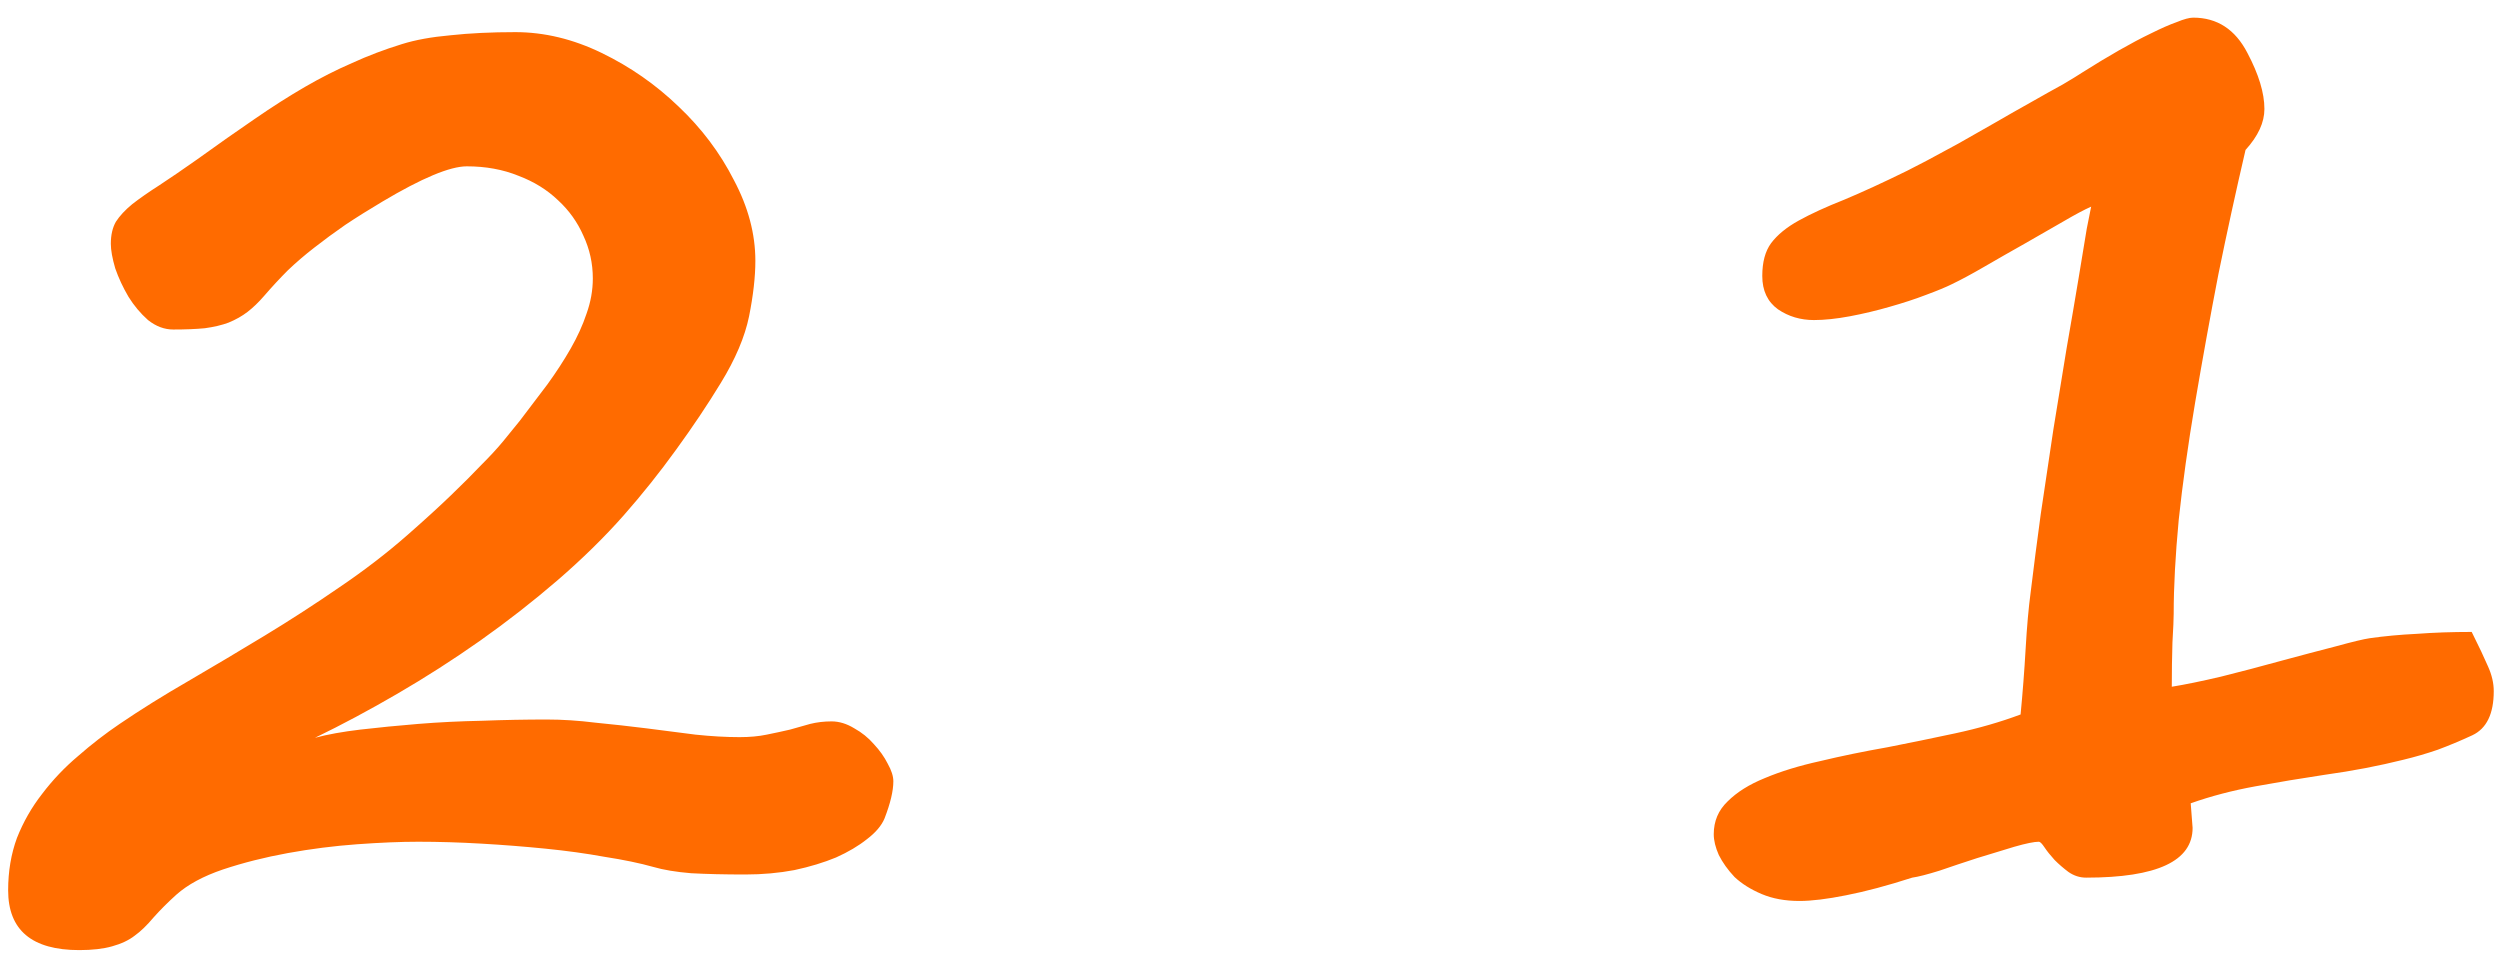 <?xml version="1.0" encoding="UTF-8"?> <svg xmlns="http://www.w3.org/2000/svg" width="124" height="48" viewBox="0 0 124 48" fill="none"> <path d="M44.31 38.75C44.31 39.229 44.164 39.844 43.873 40.594C43.727 40.948 43.435 41.292 42.998 41.625C42.581 41.958 42.07 42.26 41.466 42.531C40.862 42.781 40.175 42.99 39.404 43.156C38.633 43.302 37.82 43.375 36.966 43.375C35.945 43.375 35.05 43.354 34.279 43.312C33.529 43.25 32.904 43.146 32.404 43C31.737 42.812 30.935 42.646 29.997 42.5C29.081 42.333 28.102 42.198 27.06 42.094C26.018 41.99 24.956 41.906 23.872 41.844C22.789 41.781 21.747 41.75 20.747 41.75C19.872 41.75 18.862 41.792 17.716 41.875C16.57 41.958 15.425 42.104 14.279 42.312C13.133 42.521 12.06 42.792 11.06 43.125C10.081 43.458 9.31 43.875 8.748 44.375C8.331 44.75 7.956 45.125 7.622 45.5C7.289 45.896 6.977 46.198 6.685 46.406C6.393 46.635 6.018 46.812 5.56 46.938C5.122 47.062 4.581 47.125 3.935 47.125C1.581 47.125 0.404 46.135 0.404 44.156C0.404 43.219 0.55 42.354 0.841 41.562C1.154 40.771 1.57 40.042 2.091 39.375C2.612 38.688 3.206 38.062 3.873 37.5C4.539 36.917 5.227 36.385 5.935 35.906C6.977 35.198 8.112 34.49 9.341 33.781C10.591 33.052 11.852 32.302 13.123 31.531C14.393 30.76 15.633 29.958 16.841 29.125C18.07 28.292 19.195 27.427 20.216 26.531C21.07 25.781 21.789 25.125 22.372 24.562C22.956 24 23.456 23.5 23.872 23.062C24.31 22.625 24.675 22.229 24.966 21.875C25.258 21.521 25.529 21.188 25.779 20.875C26.258 20.25 26.716 19.646 27.154 19.062C27.591 18.458 27.977 17.865 28.31 17.281C28.643 16.698 28.904 16.125 29.091 15.562C29.3 14.979 29.404 14.396 29.404 13.812C29.404 13.062 29.247 12.354 28.935 11.688C28.643 11.021 28.227 10.438 27.685 9.938C27.143 9.417 26.487 9.01 25.716 8.719C24.945 8.406 24.091 8.25 23.154 8.25C22.32 8.25 20.925 8.833 18.966 10C18.3 10.396 17.685 10.781 17.122 11.156C16.581 11.531 16.07 11.906 15.591 12.281C15.133 12.635 14.695 13.01 14.279 13.406C13.883 13.802 13.487 14.229 13.091 14.688C12.82 15 12.55 15.26 12.279 15.469C12.008 15.677 11.695 15.854 11.341 16C11.008 16.125 10.612 16.219 10.154 16.281C9.716 16.323 9.195 16.344 8.591 16.344C8.154 16.344 7.737 16.188 7.341 15.875C6.966 15.542 6.643 15.156 6.372 14.719C6.102 14.26 5.883 13.792 5.716 13.312C5.57 12.812 5.497 12.406 5.497 12.094C5.497 11.656 5.581 11.292 5.747 11C5.935 10.708 6.206 10.417 6.56 10.125C6.935 9.833 7.383 9.521 7.904 9.188C8.445 8.833 9.07 8.406 9.779 7.906C10.82 7.156 11.768 6.49 12.623 5.906C13.498 5.302 14.331 4.771 15.123 4.312C15.914 3.854 16.695 3.458 17.466 3.125C18.237 2.771 19.06 2.458 19.935 2.188C20.602 1.979 21.404 1.833 22.341 1.75C23.3 1.646 24.372 1.594 25.56 1.594C26.997 1.594 28.425 1.938 29.841 2.625C31.258 3.312 32.529 4.198 33.654 5.281C34.8 6.365 35.716 7.583 36.404 8.938C37.112 10.271 37.466 11.604 37.466 12.938C37.466 13.729 37.362 14.646 37.154 15.688C36.945 16.708 36.477 17.812 35.748 19C35.102 20.062 34.362 21.167 33.529 22.312C32.716 23.438 31.852 24.521 30.935 25.562C29.977 26.646 28.883 27.719 27.654 28.781C26.445 29.823 25.164 30.823 23.81 31.781C22.477 32.719 21.112 33.594 19.716 34.406C18.32 35.219 16.956 35.948 15.623 36.594C16.247 36.427 16.997 36.292 17.872 36.188C18.768 36.083 19.727 35.99 20.747 35.906C21.768 35.823 22.82 35.771 23.904 35.75C25.008 35.708 26.081 35.688 27.122 35.688C27.893 35.688 28.695 35.74 29.529 35.844C30.383 35.927 31.227 36.021 32.06 36.125C32.893 36.229 33.706 36.333 34.498 36.438C35.289 36.521 36.018 36.562 36.685 36.562C37.185 36.562 37.633 36.521 38.029 36.438C38.445 36.354 38.831 36.271 39.185 36.188C39.539 36.083 39.873 35.99 40.185 35.906C40.518 35.823 40.873 35.781 41.248 35.781C41.623 35.781 41.998 35.896 42.373 36.125C42.748 36.333 43.07 36.594 43.341 36.906C43.633 37.219 43.862 37.542 44.029 37.875C44.216 38.208 44.31 38.5 44.31 38.75ZM123.69 34.281C123.69 35.406 123.336 36.135 122.628 36.469C122.044 36.74 121.471 36.979 120.909 37.188C120.367 37.375 119.794 37.542 119.19 37.688C118.607 37.833 117.992 37.969 117.346 38.094C116.7 38.219 116.003 38.333 115.253 38.438C114.148 38.604 113.023 38.792 111.878 39C110.732 39.208 109.659 39.49 108.659 39.844L108.753 41.062C108.753 42.708 106.992 43.531 103.471 43.531C103.159 43.531 102.867 43.438 102.596 43.25C102.346 43.062 102.117 42.865 101.909 42.656C101.7 42.427 101.534 42.219 101.409 42.031C101.284 41.844 101.19 41.75 101.128 41.75C100.898 41.75 100.492 41.833 99.909 42C99.346 42.167 98.732 42.354 98.065 42.562C97.419 42.771 96.794 42.979 96.19 43.188C95.586 43.375 95.138 43.49 94.846 43.531C93.617 43.927 92.523 44.219 91.565 44.406C90.627 44.594 89.857 44.688 89.252 44.688C88.544 44.688 87.919 44.573 87.377 44.344C86.836 44.115 86.388 43.833 86.034 43.5C85.7 43.146 85.44 42.781 85.252 42.406C85.086 42.031 85.002 41.688 85.002 41.375C85.002 40.729 85.232 40.188 85.69 39.75C86.148 39.292 86.763 38.906 87.534 38.594C88.325 38.26 89.242 37.979 90.284 37.75C91.325 37.5 92.44 37.271 93.627 37.062C94.69 36.854 95.805 36.625 96.971 36.375C98.138 36.125 99.221 35.812 100.221 35.438C100.325 34.354 100.409 33.271 100.471 32.188C100.534 31.083 100.617 30.146 100.721 29.375C100.867 28.167 101.034 26.875 101.221 25.5C101.43 24.104 101.638 22.708 101.846 21.312C102.075 19.917 102.294 18.573 102.503 17.281C102.732 15.969 102.93 14.812 103.096 13.812C103.263 12.792 103.398 11.969 103.503 11.344C103.628 10.698 103.7 10.333 103.721 10.25C103.388 10.396 102.919 10.646 102.315 11C101.732 11.333 101.096 11.698 100.409 12.094C99.742 12.469 99.086 12.844 98.44 13.219C97.794 13.594 97.252 13.885 96.815 14.094C96.523 14.24 96.096 14.417 95.534 14.625C94.992 14.833 94.388 15.031 93.721 15.219C93.075 15.406 92.419 15.562 91.752 15.688C91.086 15.812 90.492 15.875 89.971 15.875C89.305 15.875 88.711 15.698 88.19 15.344C87.669 14.969 87.409 14.417 87.409 13.688C87.409 13 87.555 12.458 87.846 12.062C88.159 11.646 88.617 11.271 89.221 10.938C89.825 10.604 90.575 10.26 91.471 9.906C92.367 9.531 93.409 9.052 94.596 8.469C94.805 8.365 95.127 8.198 95.565 7.969C96.023 7.719 96.544 7.438 97.127 7.125C97.711 6.792 98.315 6.448 98.94 6.094C99.586 5.719 100.19 5.375 100.753 5.062C101.336 4.729 101.857 4.438 102.315 4.188C102.773 3.917 103.096 3.719 103.284 3.594C103.909 3.198 104.513 2.833 105.096 2.5C105.68 2.167 106.211 1.885 106.69 1.656C107.19 1.406 107.617 1.219 107.971 1.094C108.325 0.948 108.596 0.875 108.784 0.875C109.971 0.875 110.867 1.458 111.471 2.625C112.034 3.688 112.315 4.615 112.315 5.406C112.315 6.073 112.003 6.75 111.378 7.438C110.898 9.5 110.45 11.552 110.034 13.594C109.638 15.635 109.253 17.76 108.878 19.969C108.523 22.073 108.253 24.01 108.065 25.781C107.898 27.552 107.815 29.104 107.815 30.438C107.815 30.688 107.794 31.167 107.753 31.875C107.732 32.583 107.721 33.312 107.721 34.062C108.367 33.958 109.18 33.792 110.159 33.562C111.159 33.312 112.148 33.052 113.128 32.781C114.128 32.51 115.034 32.271 115.846 32.062C116.68 31.833 117.242 31.698 117.534 31.656C118.263 31.552 119.044 31.479 119.878 31.438C120.711 31.375 121.617 31.344 122.596 31.344C122.95 32.052 123.221 32.625 123.409 33.062C123.596 33.479 123.69 33.885 123.69 34.281Z" fill="#FF6B00"></path> </svg> 